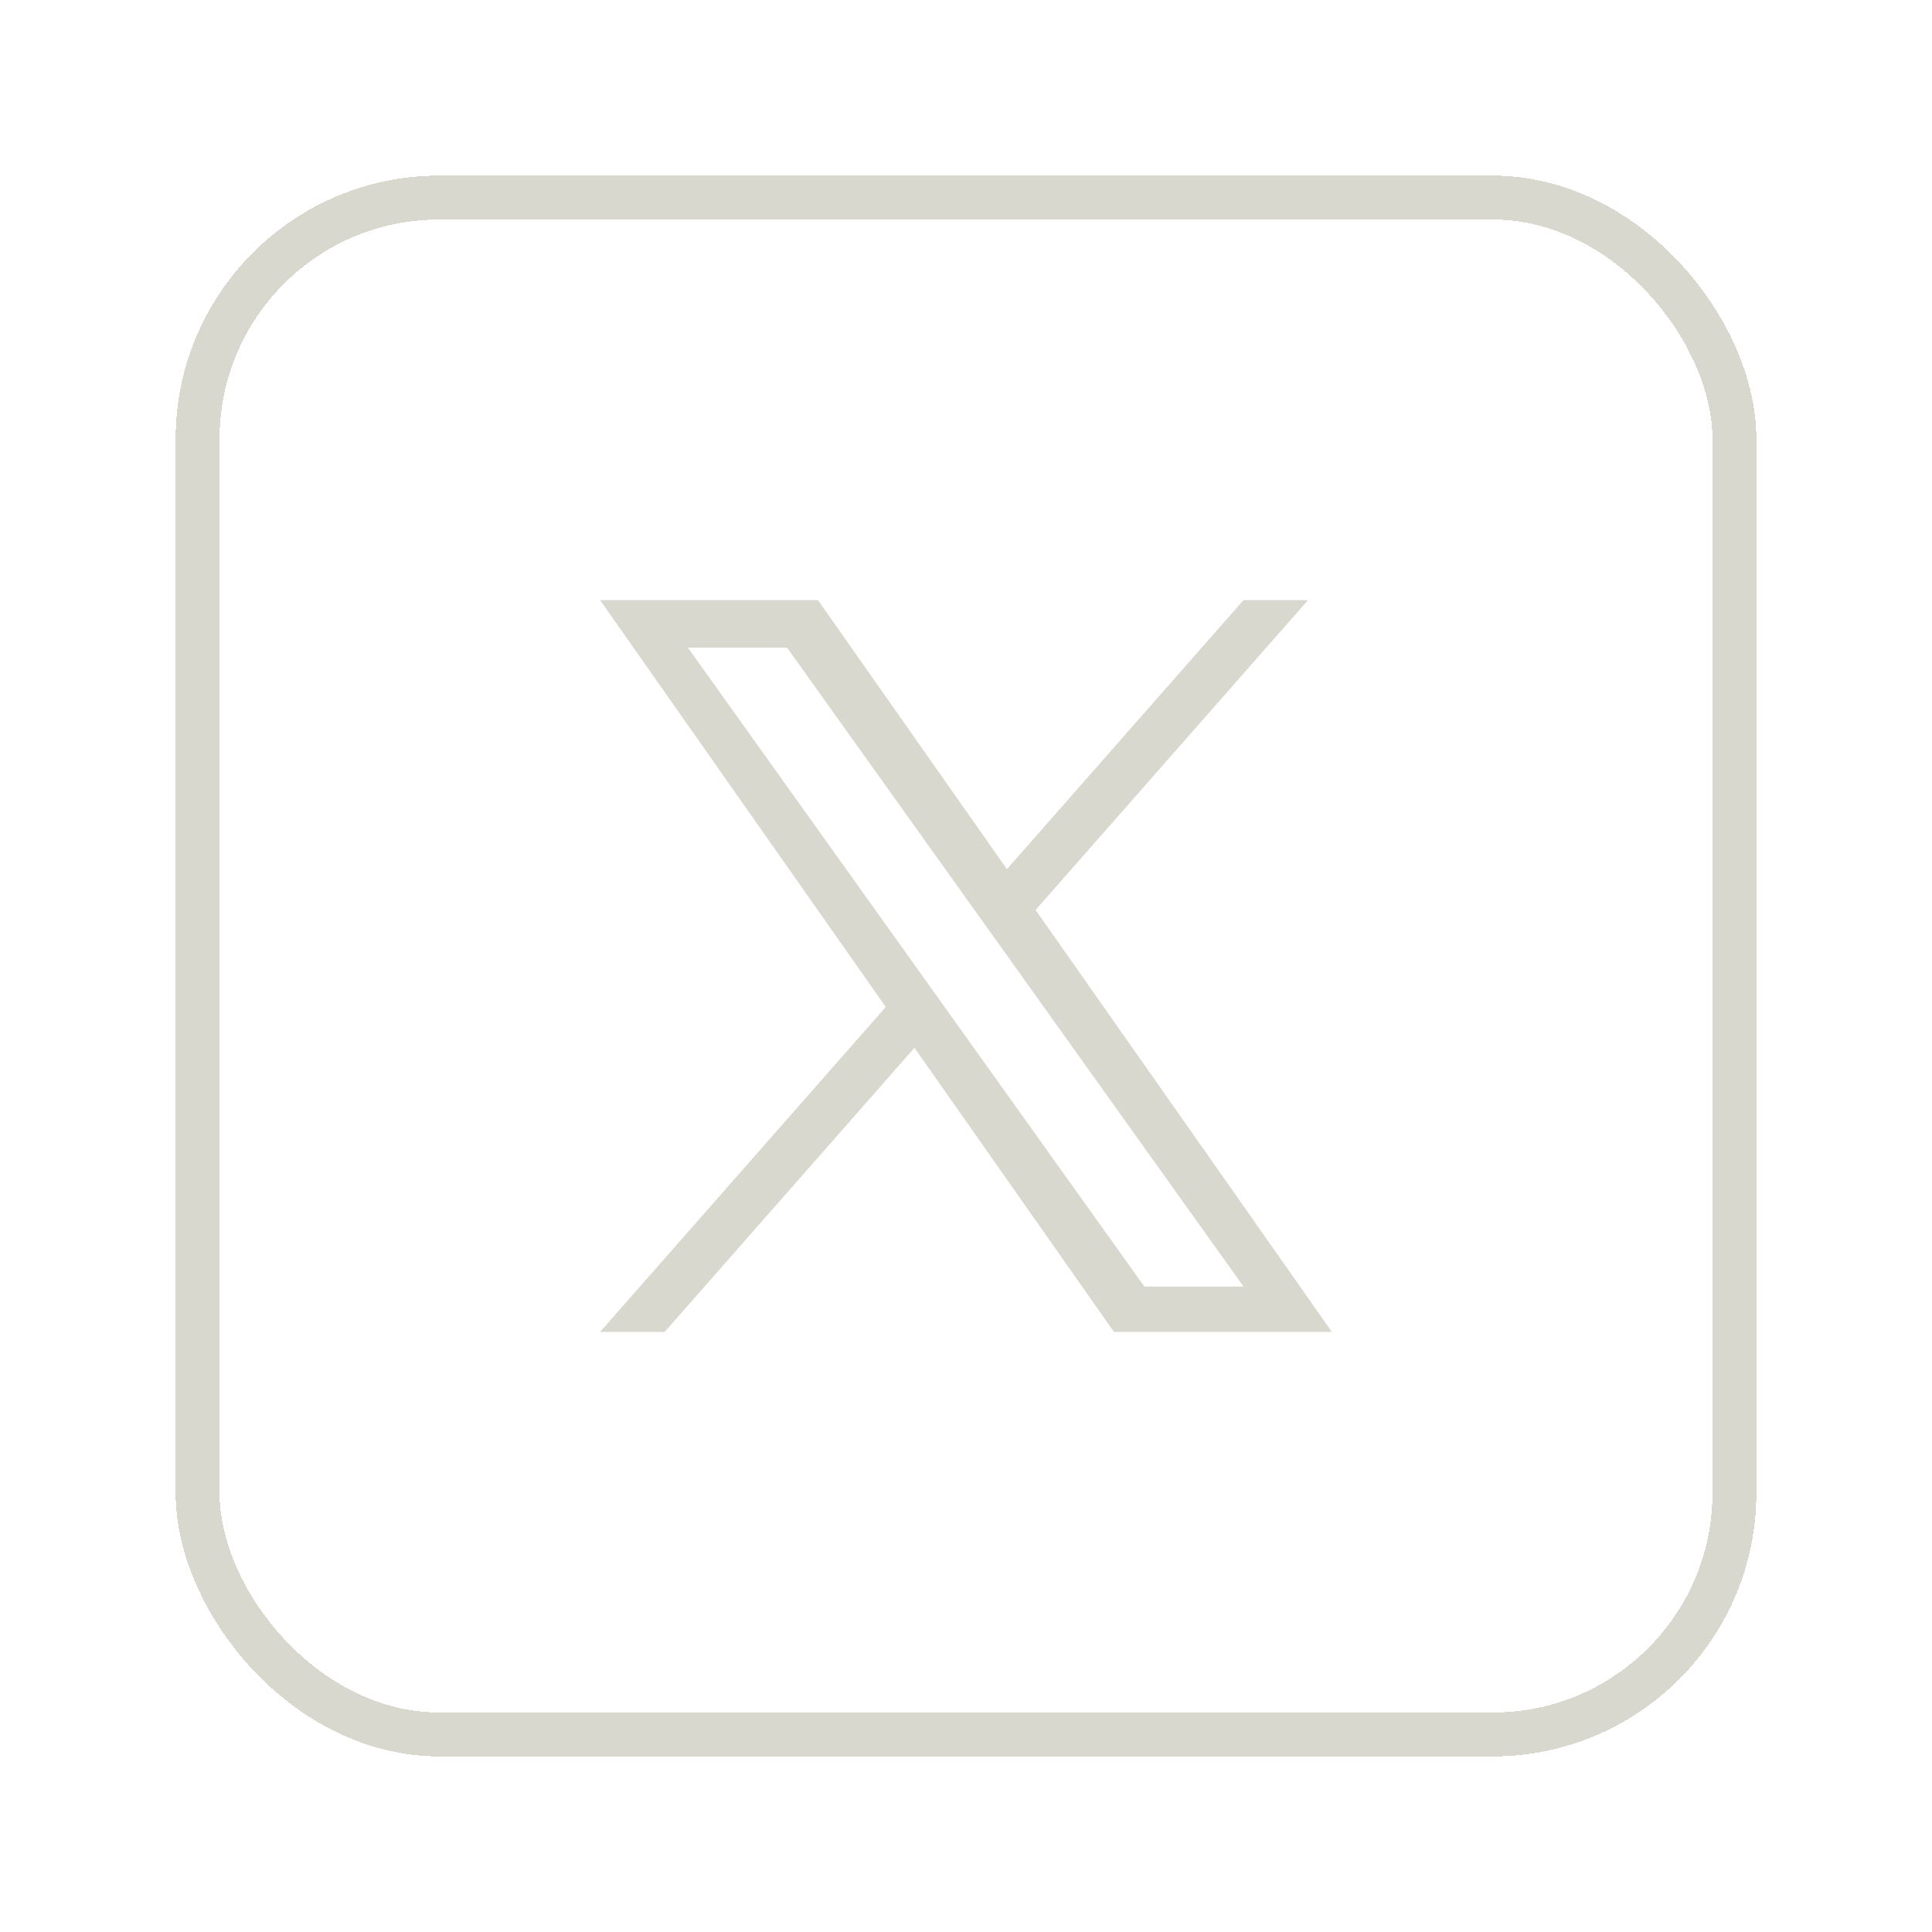 <svg width="44" height="44" viewBox="0 0 44 44" fill="none" xmlns="http://www.w3.org/2000/svg">
<g filter="url(#filter0_d_19141_23714)">
<rect x="4.5" y="2.5" width="35" height="35" rx="5.5" stroke="#D9D8CF" shape-rendering="crispEdges"/>
<path d="M23.585 18.724L29.79 11.667H28.32L22.932 17.795L18.629 11.667H13.666L20.173 20.933L13.666 28.334H15.137L20.826 21.863L25.37 28.334H30.333L23.585 18.724H23.585ZM21.572 21.015L20.912 20.092L15.667 12.75H17.925L22.158 18.675L22.818 19.598L28.32 27.3H26.062L21.572 21.015V21.015Z" fill="#D9D8CF"/>
</g>
<defs>
<filter id="filter0_d_19141_23714" x="0" y="0" width="44" height="44" filterUnits="userSpaceOnUse" color-interpolation-filters="sRGB">
<feFlood flood-opacity="0" result="BackgroundImageFix"/>
<feColorMatrix in="SourceAlpha" type="matrix" values="0 0 0 0 0 0 0 0 0 0 0 0 0 0 0 0 0 0 127 0" result="hardAlpha"/>
<feOffset dy="2"/>
<feGaussianBlur stdDeviation="2"/>
<feComposite in2="hardAlpha" operator="out"/>
<feColorMatrix type="matrix" values="0 0 0 0 0.071 0 0 0 0 0.071 0 0 0 0 0.071 0 0 0 0.08 0"/>
<feBlend mode="normal" in2="BackgroundImageFix" result="effect1_dropShadow_19141_23714"/>
<feBlend mode="normal" in="SourceGraphic" in2="effect1_dropShadow_19141_23714" result="shape"/>
</filter>
</defs>
</svg>
